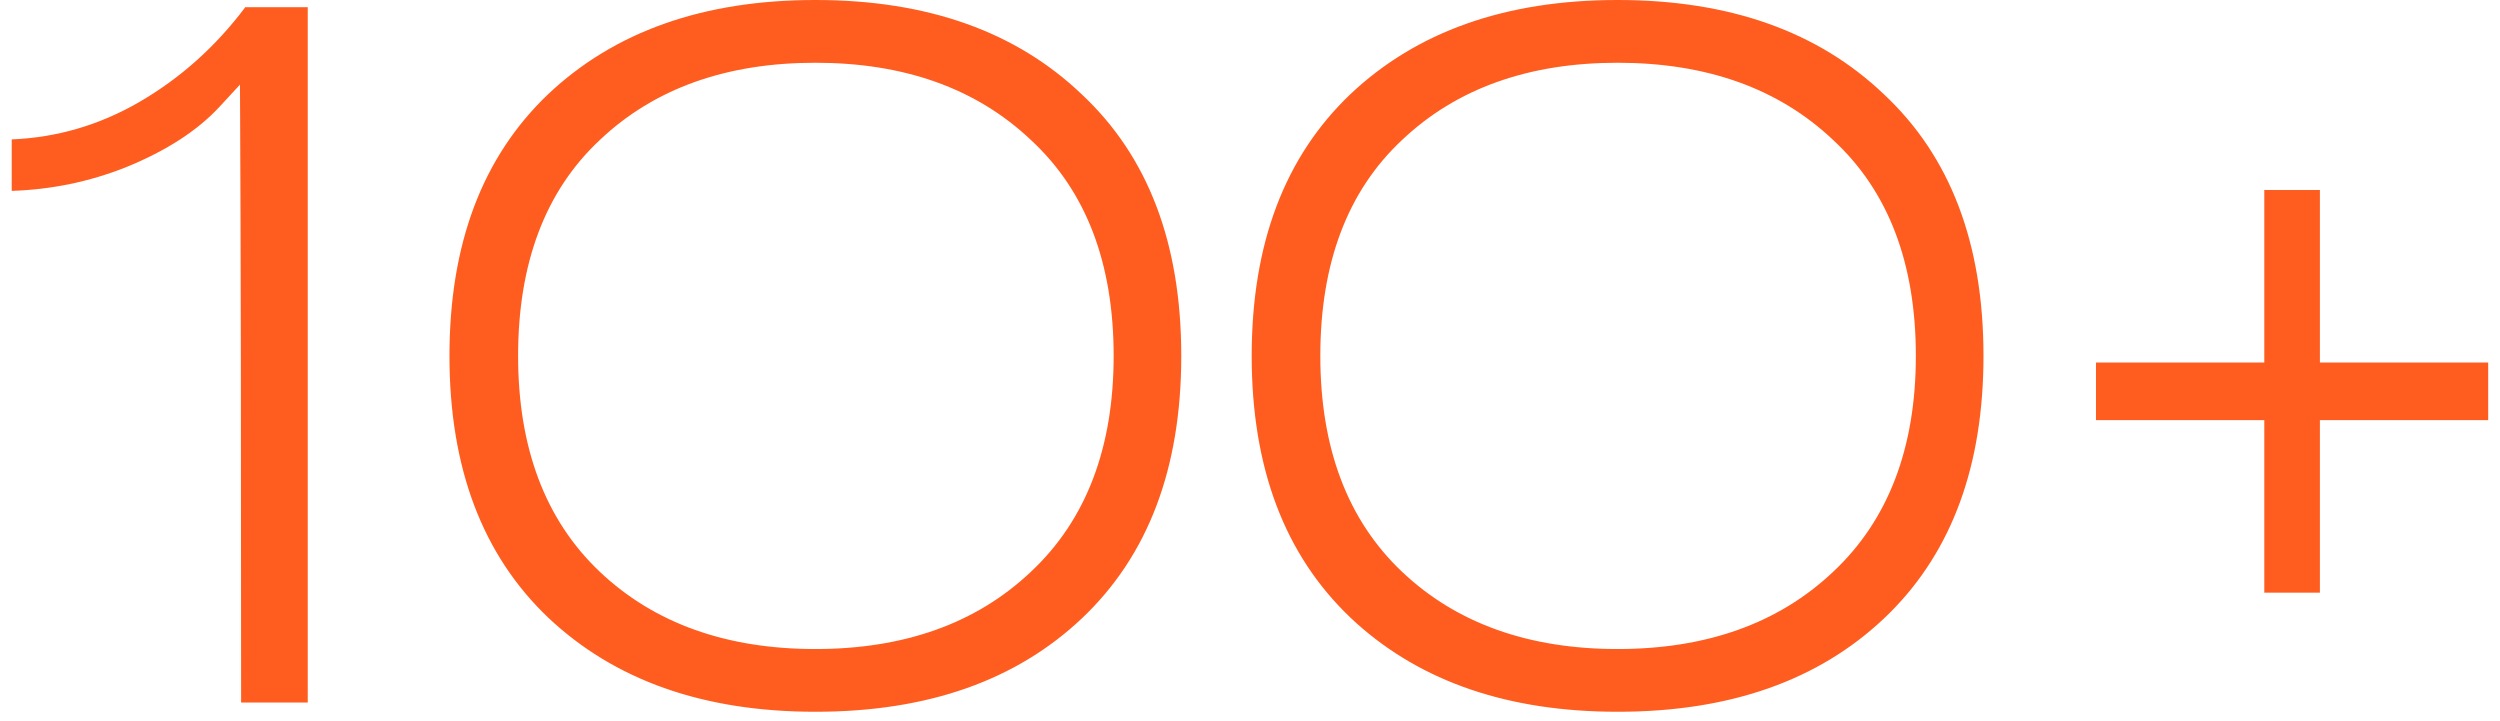 <svg width="170" height="49" viewBox="0 0 170 49" fill="none" xmlns="http://www.w3.org/2000/svg">
	<path d="M55.445 0C63.098 5.06397e-05 69.106 2.162 73.558 6.413L73.564 6.419C78.043 10.61 80.326 16.5 80.326 24.2C80.326 31.9 78.044 37.816 73.561 42.055C69.109 46.26 63.1 48.4 55.445 48.4C47.793 48.4 41.76 46.238 37.262 41.984C32.824 37.745 30.564 31.853 30.564 24.2C30.564 16.547 32.824 10.655 37.262 6.416C41.76 2.163 47.793 0 55.445 0ZM109.996 0C117.649 0 123.656 2.162 128.108 6.413L128.114 6.419C132.594 10.61 134.877 16.5 134.877 24.2C134.877 31.66 132.735 37.444 128.525 41.652L128.111 42.055C123.66 46.26 117.651 48.4 109.996 48.4C102.583 48.4 96.69 46.372 92.239 42.378L91.814 41.984C87.375 37.745 85.115 31.853 85.115 24.2C85.115 16.547 87.375 10.655 91.814 6.416C96.312 2.163 102.343 3.59364e-05 109.996 0ZM20.927 0.489V47.772H16.396C16.396 30.061 16.373 16.731 16.328 7.785L16.318 5.754L14.94 7.247C13.452 8.86 11.336 10.245 8.551 11.378C6.077 12.359 3.493 12.892 0.797 12.98V9.479C3.865 9.354 6.755 8.509 9.458 6.945C12.26 5.324 14.666 3.168 16.679 0.489H20.927ZM55.445 4.267C49.429 4.267 44.518 5.992 40.799 9.509C37.055 13.003 35.231 17.941 35.231 24.2C35.231 30.416 37.056 35.35 40.795 38.888C44.515 42.407 49.426 44.134 55.445 44.134C61.464 44.134 66.375 42.407 70.095 38.887C73.878 35.35 75.728 30.417 75.728 24.2C75.728 17.942 73.881 13.005 70.095 9.513C66.375 5.993 61.464 4.267 55.445 4.267ZM109.996 4.267C103.979 4.267 99.069 5.992 95.35 9.509C91.605 13.003 89.782 17.941 89.782 24.2C89.782 30.416 91.607 35.35 95.346 38.888C99.065 42.407 103.977 44.134 109.996 44.134C116.013 44.134 120.924 42.408 124.644 38.891C128.429 35.353 130.278 30.418 130.278 24.2C130.278 17.942 128.432 13.005 124.646 9.513C120.926 5.993 116.015 4.267 109.996 4.267ZM157.753 12.919V24.651H169.197V28.567H157.753V40.3H153.972V28.567H142.527V24.651H153.972V12.919H157.753Z" fill="#FF5D1F"/>
</svg>
